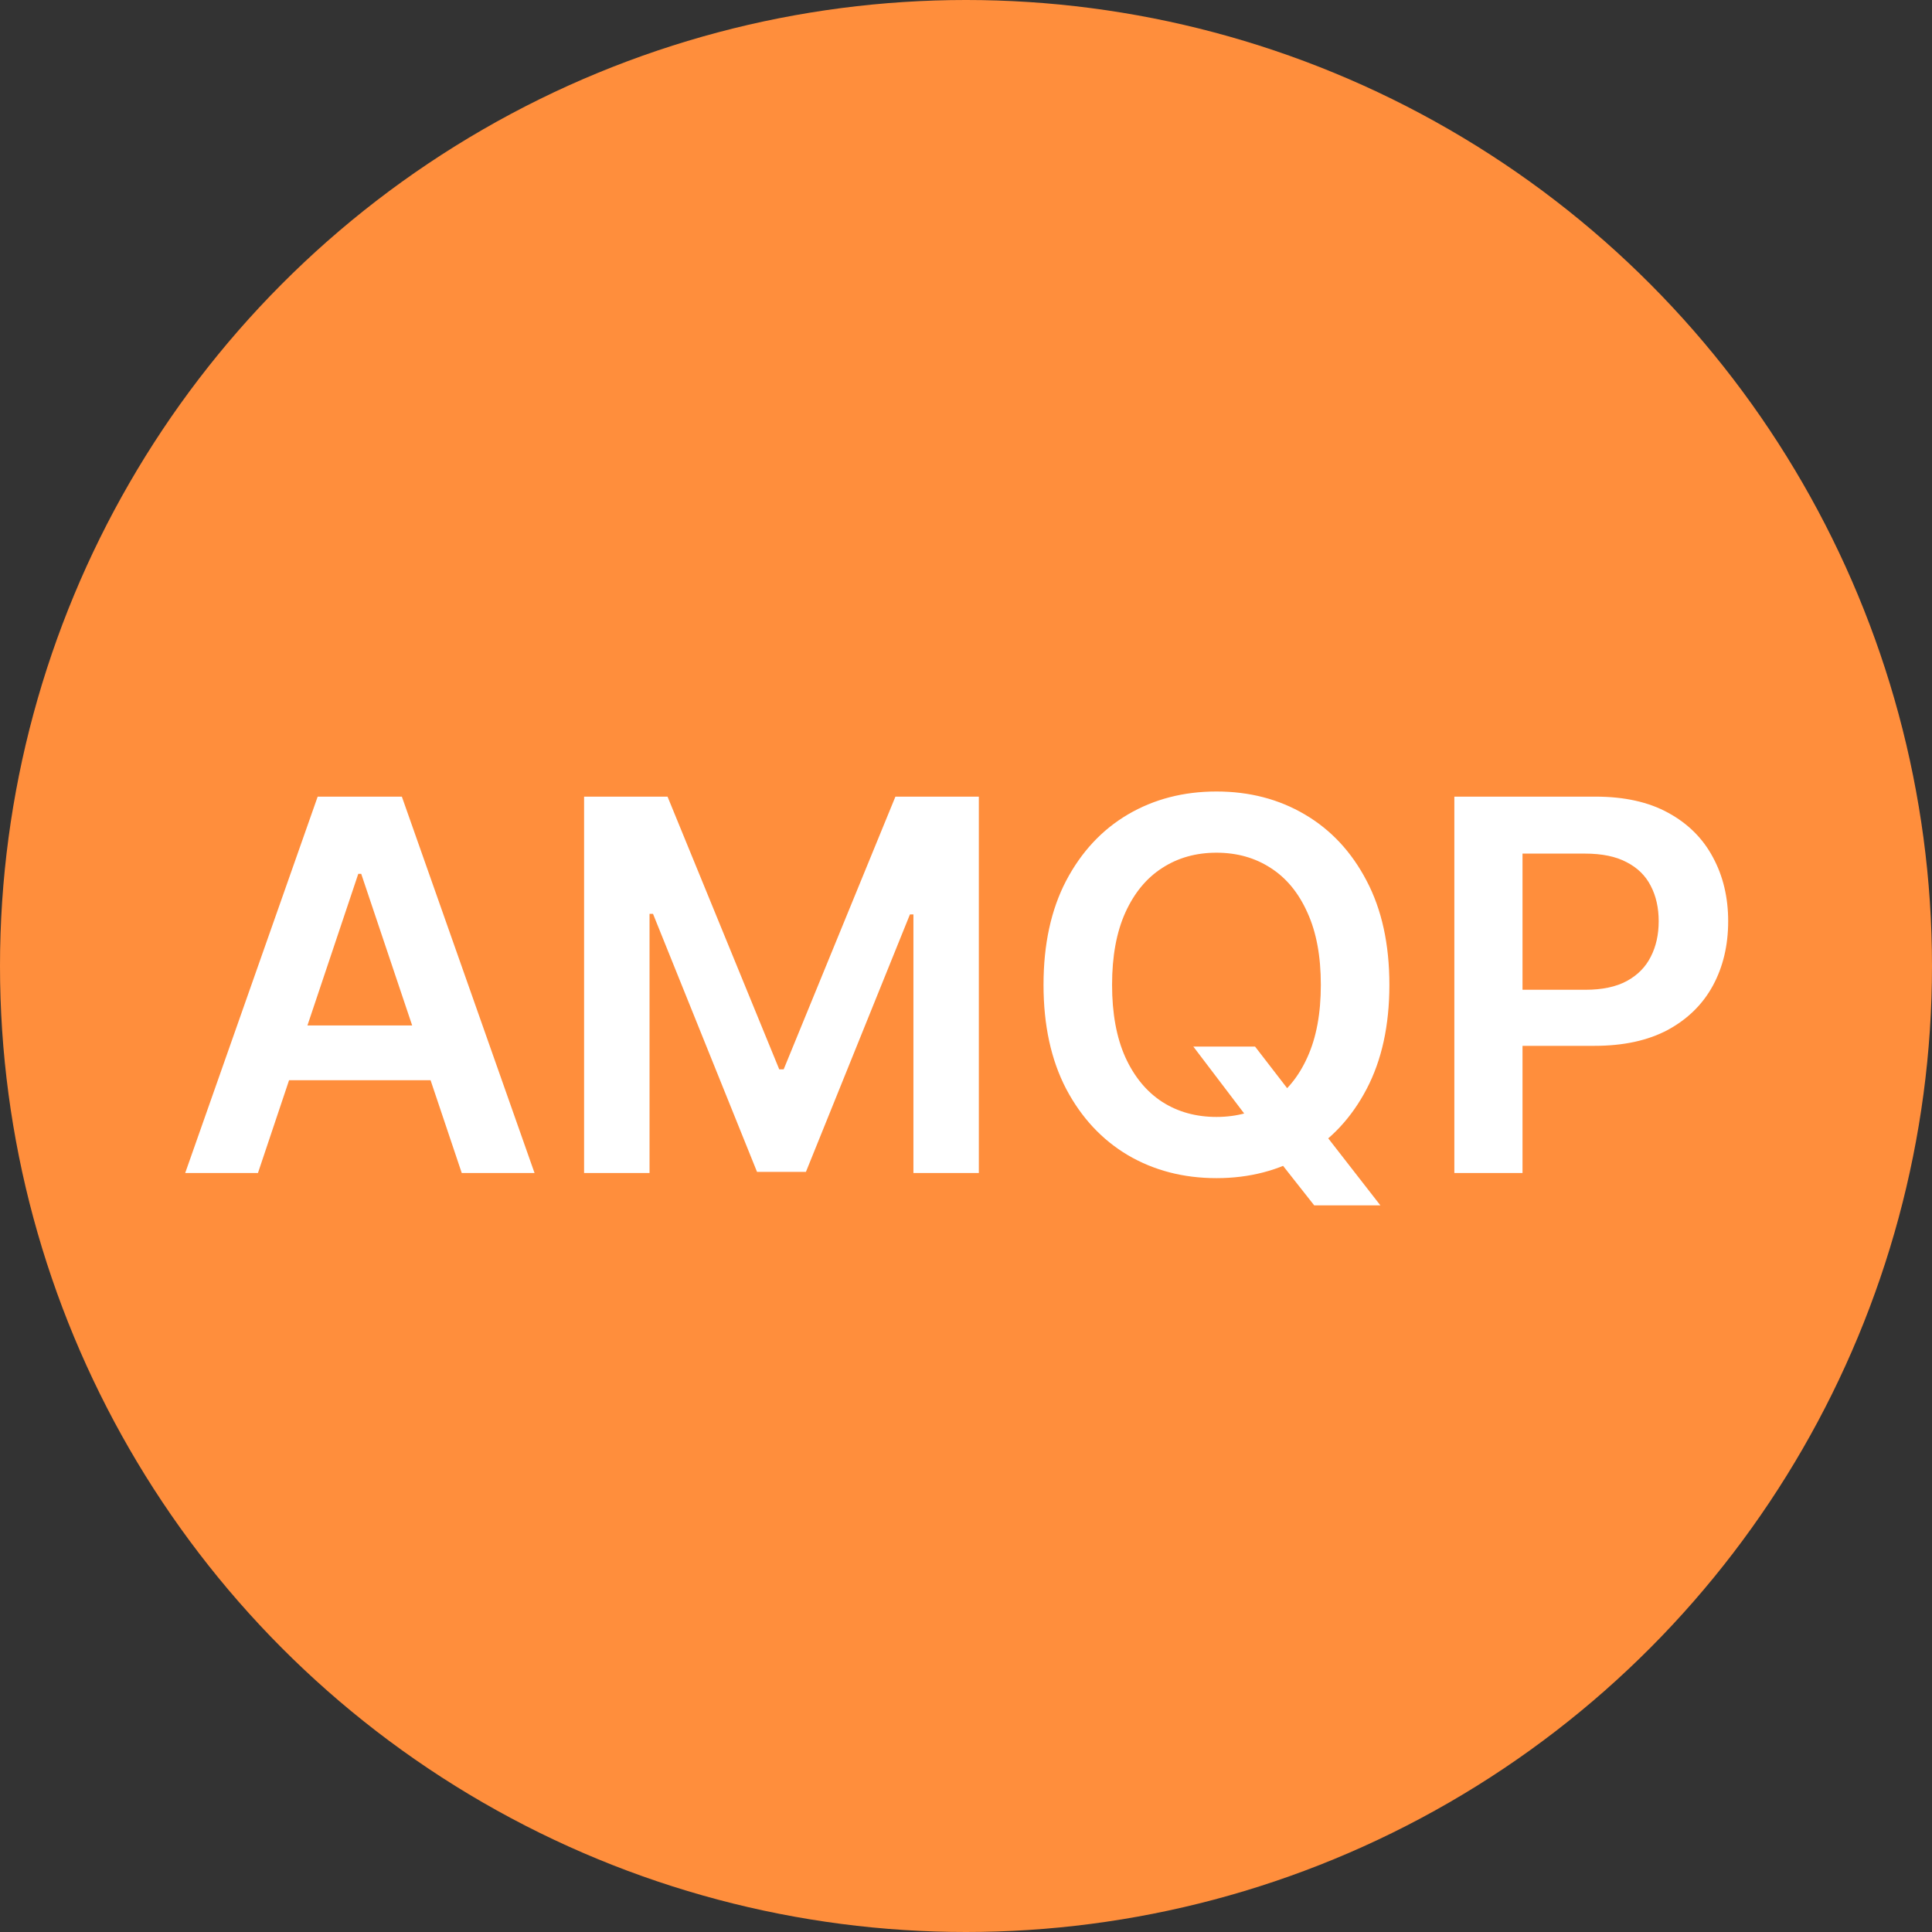 <svg width="56" height="56" viewBox="0 0 56 56" fill="none" xmlns="http://www.w3.org/2000/svg"><rect x="0" y="0" width="56" height="56" fill="#333333" stroke="none"/><g clip-path="url(#clip0_664_251)"><circle cx="28" cy="28" r="28" fill="#FF8E3C"/><path d="M7.477 34H5.368L9.208 23.091H11.648L15.494 34H13.384L10.47 25.328H10.385L7.477 34ZM7.546 29.723H13.299V31.31H7.546V29.723ZM16.93 23.091H19.349L22.587 30.996H22.715L25.954 23.091H28.372V34H26.476V26.505H26.375L23.36 33.968H21.943L18.928 26.489H18.827V34H16.93V23.091ZM34.589 30.335H36.378L37.438 31.709L38.195 32.604L40.011 34.938H38.093L36.858 33.371L36.33 32.626L34.589 30.335ZM40.272 28.546C40.272 29.721 40.052 30.728 39.612 31.566C39.175 32.4 38.578 33.039 37.822 33.483C37.069 33.927 36.215 34.149 35.26 34.149C34.304 34.149 33.449 33.927 32.692 33.483C31.939 33.036 31.343 32.395 30.902 31.56C30.466 30.722 30.247 29.717 30.247 28.546C30.247 27.37 30.466 26.365 30.902 25.53C31.343 24.692 31.939 24.052 32.692 23.608C33.449 23.164 34.304 22.942 35.26 22.942C36.215 22.942 37.069 23.164 37.822 23.608C38.578 24.052 39.175 24.692 39.612 25.53C40.052 26.365 40.272 27.37 40.272 28.546ZM38.285 28.546C38.285 27.718 38.156 27.02 37.896 26.452C37.641 25.88 37.286 25.449 36.831 25.158C36.377 24.863 35.853 24.716 35.26 24.716C34.667 24.716 34.143 24.863 33.688 25.158C33.234 25.449 32.877 25.88 32.618 26.452C32.362 27.02 32.234 27.718 32.234 28.546C32.234 29.373 32.362 30.072 32.618 30.644C32.877 31.212 33.234 31.644 33.688 31.939C34.143 32.23 34.667 32.375 35.26 32.375C35.853 32.375 36.377 32.23 36.831 31.939C37.286 31.644 37.641 31.212 37.896 30.644C38.156 30.072 38.285 29.373 38.285 28.546ZM42.155 34V23.091H46.246C47.084 23.091 47.787 23.247 48.355 23.56C48.927 23.872 49.359 24.302 49.65 24.849C49.944 25.392 50.092 26.01 50.092 26.702C50.092 27.402 49.944 28.023 49.65 28.567C49.355 29.11 48.92 29.538 48.345 29.851C47.769 30.159 47.061 30.314 46.219 30.314H43.508V28.689H45.953C46.443 28.689 46.844 28.604 47.157 28.434C47.469 28.263 47.7 28.029 47.849 27.73C48.002 27.432 48.078 27.09 48.078 26.702C48.078 26.315 48.002 25.974 47.849 25.68C47.7 25.385 47.468 25.156 47.151 24.992C46.839 24.826 46.436 24.742 45.942 24.742H44.131V34H42.155Z" fill="white"/></g><defs><clipPath id="clip0_664_251"><rect width="56" height="56" fill="white"/></clipPath></defs></svg>